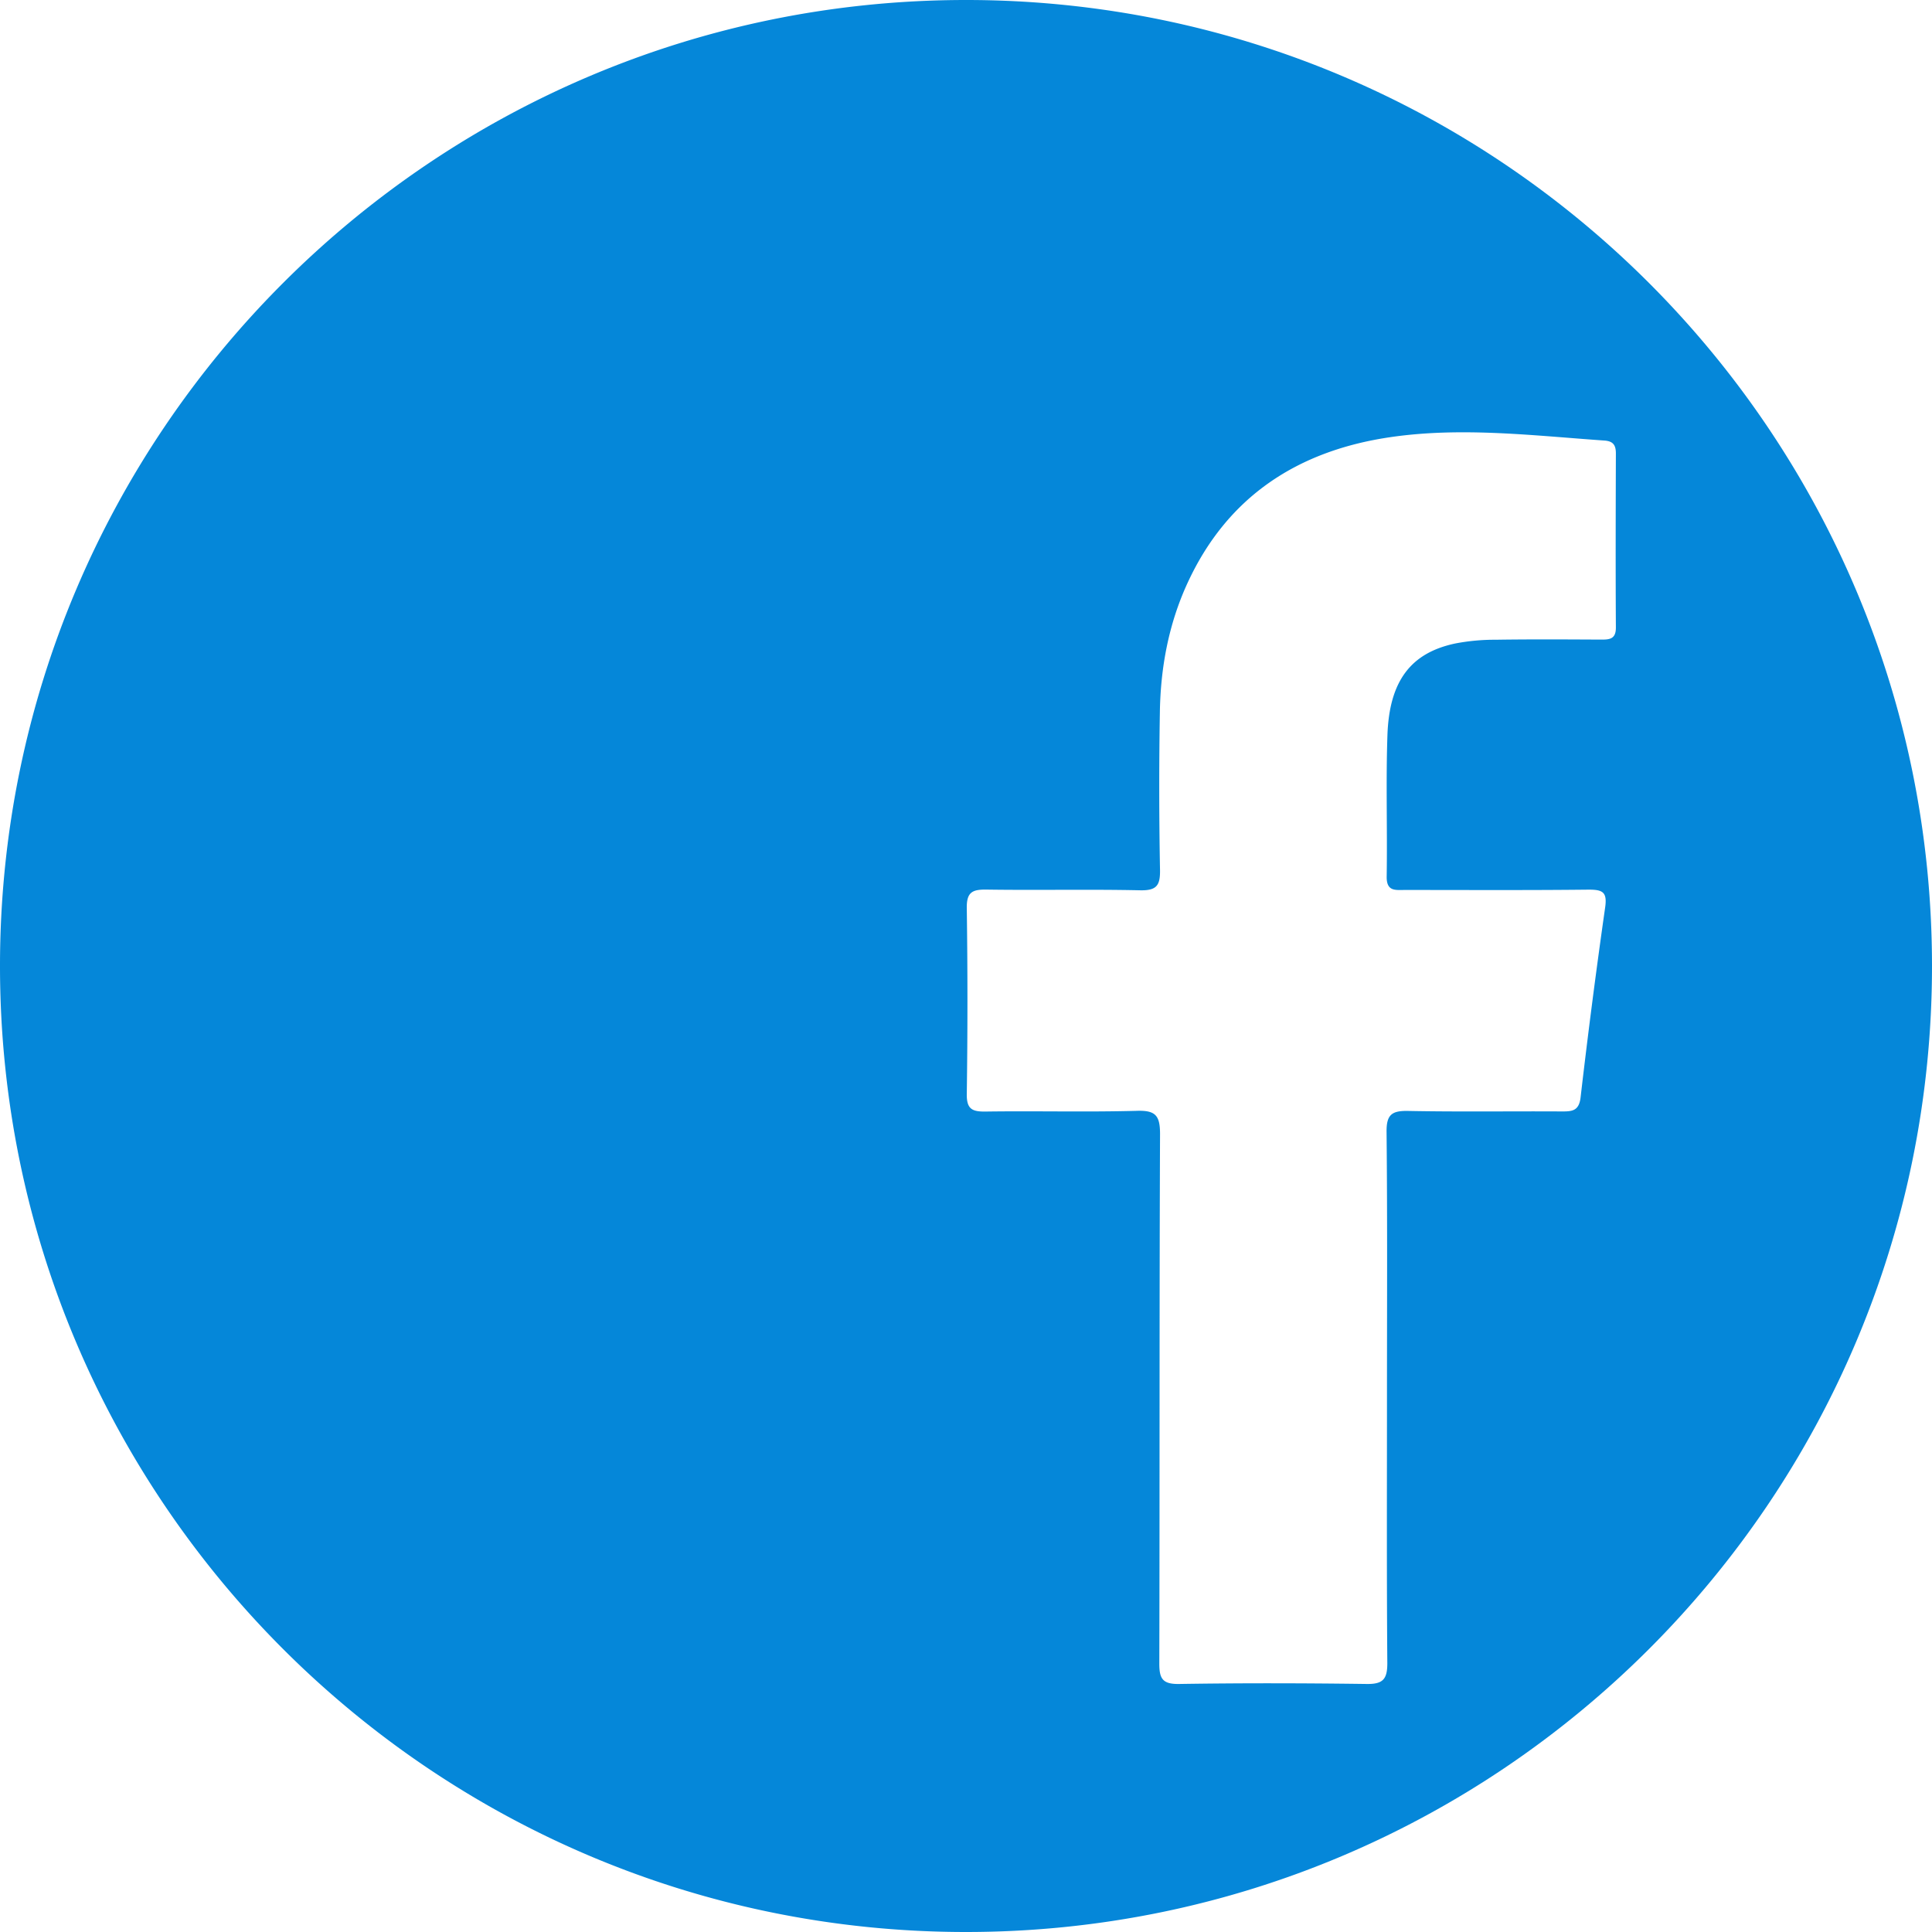 <svg id="Sticker_Basis" data-name="Sticker Basis" xmlns="http://www.w3.org/2000/svg" viewBox="0 0 665 665"><defs><style>.cls-1{fill:#0587d9;}</style></defs><path class="cls-1" d="M555.18,237.19c-183.57,0-332.5,149-332.49,332.52S371.63,902.2,555.21,902.19,887.7,753.27,887.69,569.68,738.76,237.18,555.18,237.19ZM773.64,457.34c-12-.06-24.1-.13-36.15.05a72.42,72.42,0,0,0-13.81,1.27c-15.34,3.21-22.78,12.87-23.43,31.53-.56,16.21,0,32.45-.26,48.67-.09,5.25,3,4.66,6.28,4.66,21.1,0,42.19.12,63.28-.11,4.79,0,6.39.83,5.64,6.1q-4.66,32.65-8.46,65.43c-.55,4.66-2.93,4.83-6.52,4.81-17.61-.1-35.23.17-52.84-.17-5.61-.11-7.48,1.26-7.42,7.2.31,30.59.14,61.19.14,91.79,0,30.36-.12,60.73.12,91.09,0,5.42-1.43,7.23-7,7.16-21.56-.29-43.12-.34-64.67,0-5.75.09-6.82-1.87-6.81-7.09.15-60.73,0-121.46.25-182.19,0-6.3-1.47-8.21-7.93-8-17.37.47-34.77,0-52.15.25-4.54.05-6.51-.8-6.44-6q.45-32,0-64c-.09-5.53,1.92-6.48,6.84-6.4,17.61.26,35.24-.14,52.85.24,5.65.12,6.91-1.67,6.82-7q-.5-27.11-.05-54.23c.23-15.38,3-30.34,9.47-44.43,13.8-30.07,38.24-45.73,70.08-50.34,24.47-3.54,49-.51,73.48,1.2,3,.21,3.93,1.59,3.93,4.42-.06,19.93-.12,39.87,0,59.8C778.94,457.21,776.72,457.36,773.64,457.34Z" transform="translate(-222.69 -237.19)"/></svg>